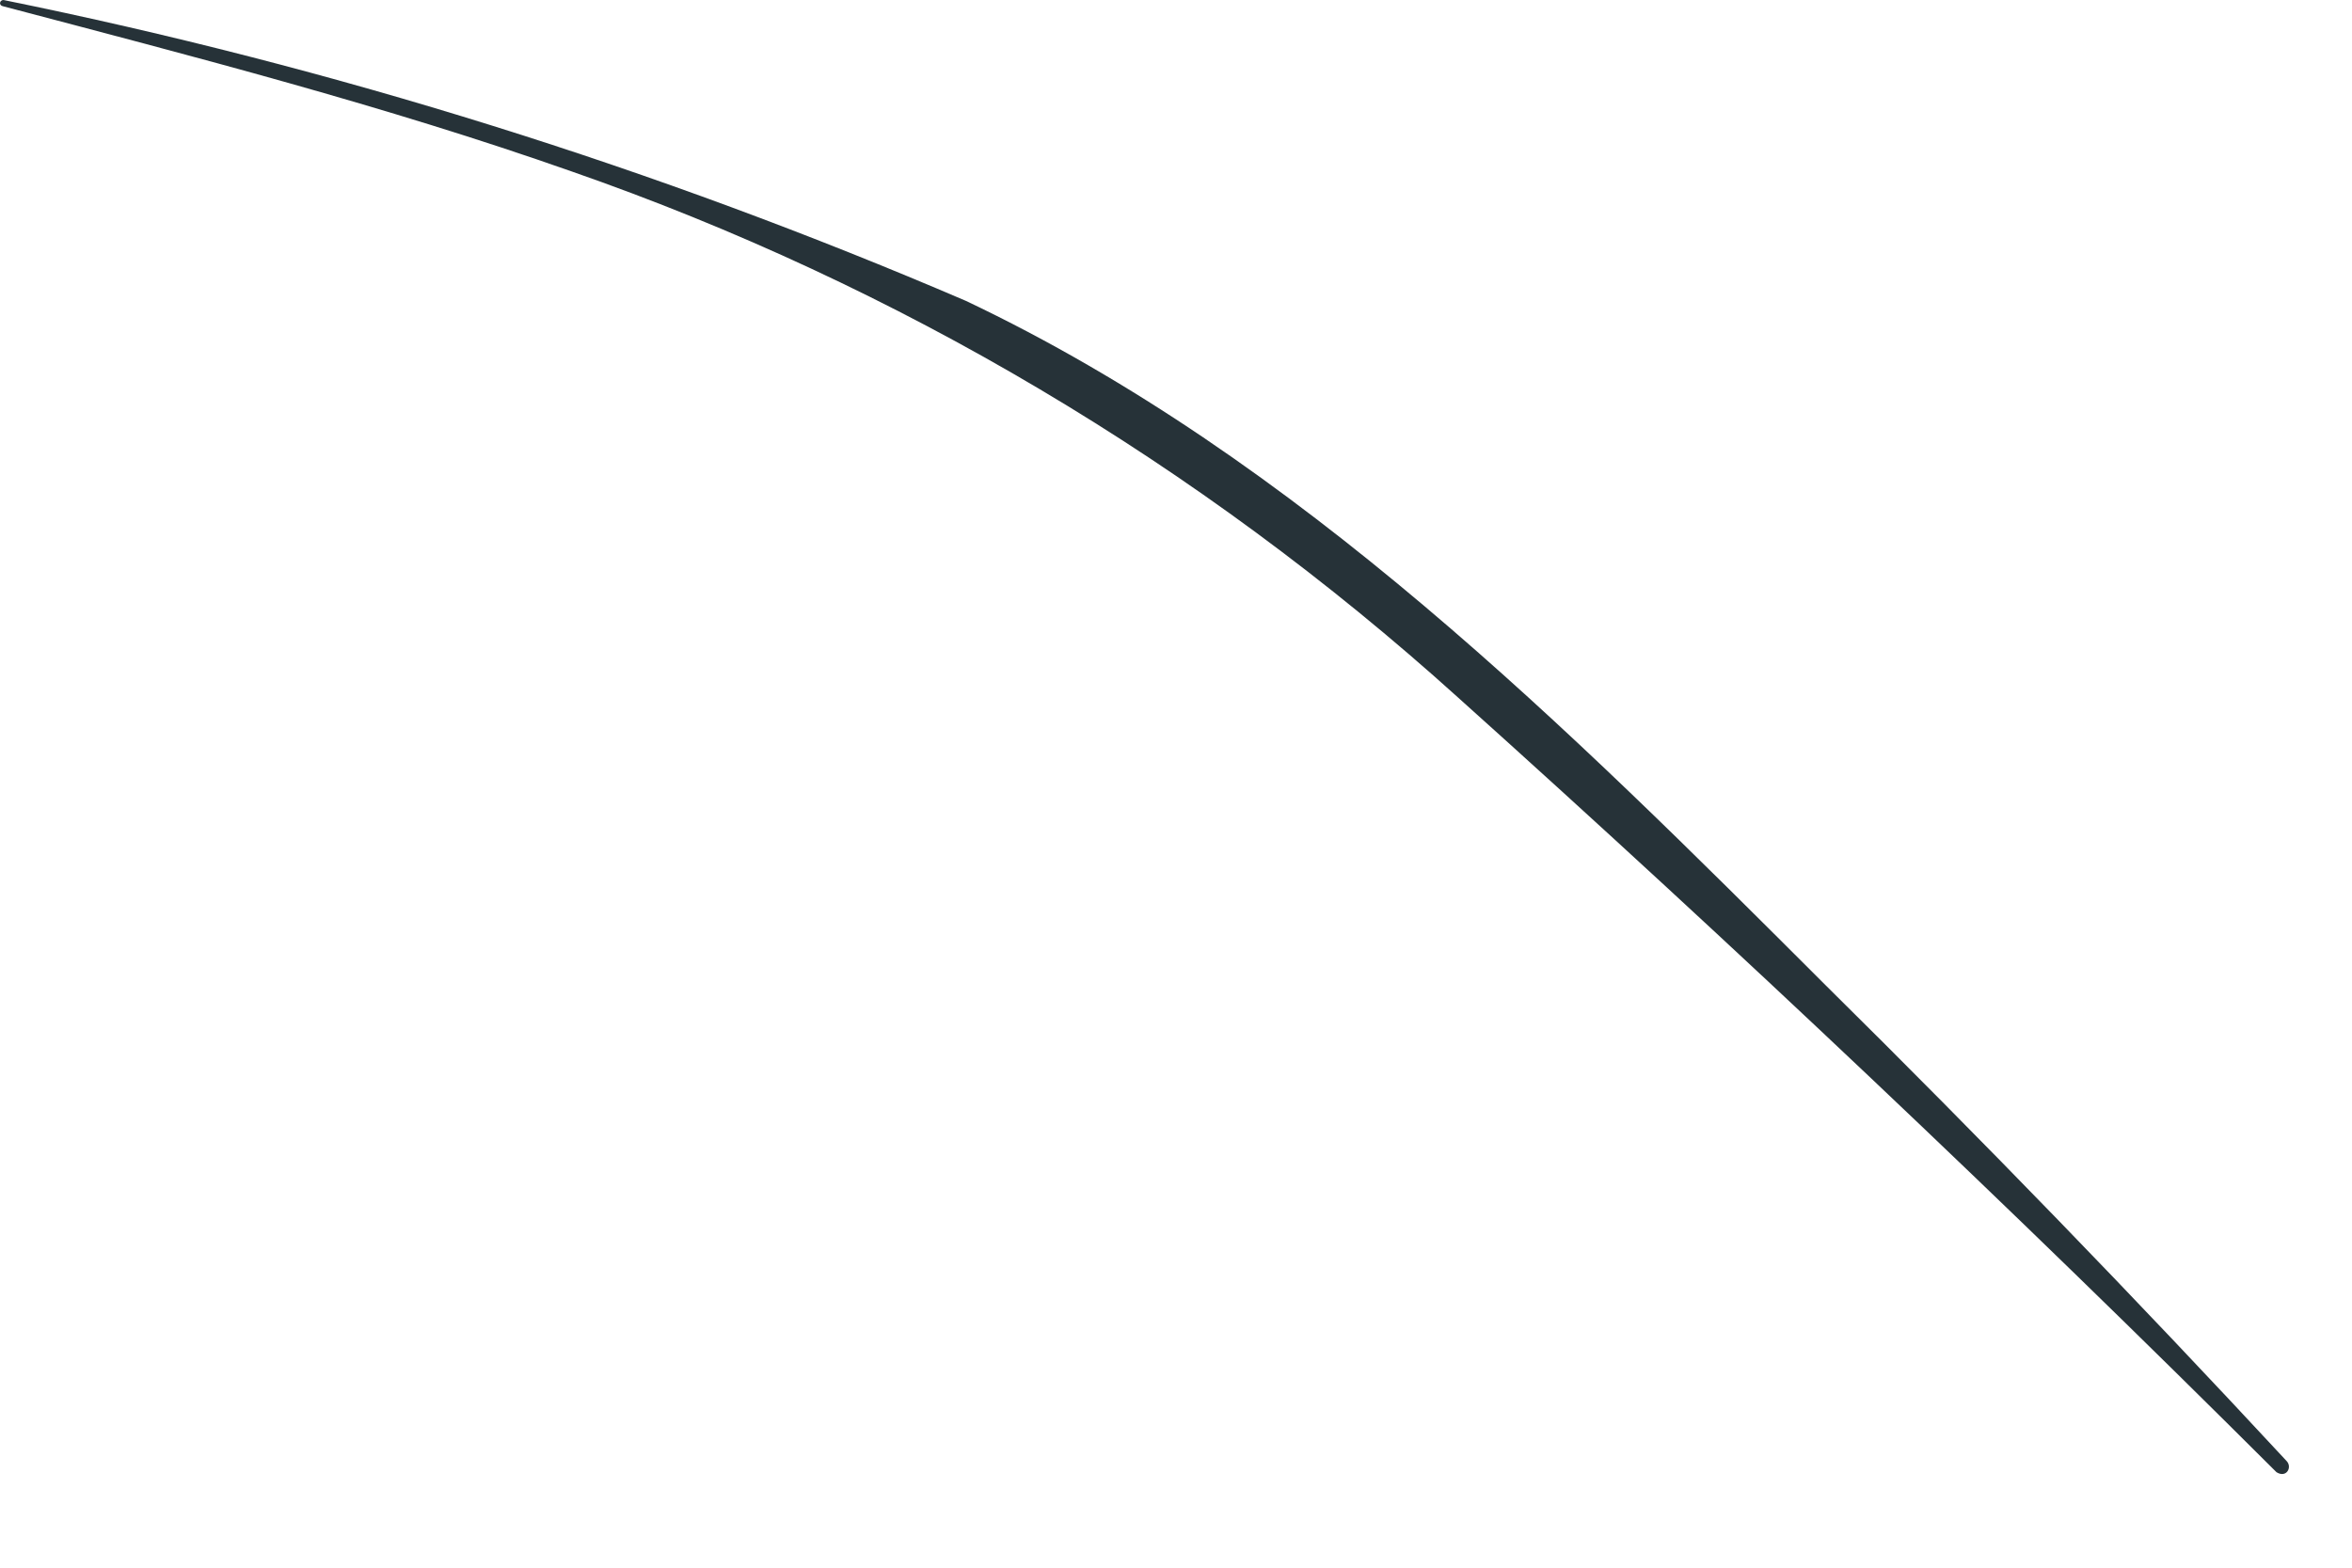 <?xml version="1.0" encoding="utf-8"?>
<svg xmlns="http://www.w3.org/2000/svg" fill="none" height="100%" overflow="visible" preserveAspectRatio="none" style="display: block;" viewBox="0 0 18 12" width="100%">
<path d="M0.027 0C2.552 0.513 5.019 1.284 7.392 2.303C9.942 3.513 12 5.572 13.974 7.544C15.172 8.728 16.347 9.941 17.499 11.183C17.545 11.23 17.499 11.317 17.422 11.269C15.374 9.226 13.285 7.248 11.155 5.336C9.177 3.55 6.872 2.182 4.374 1.312C2.946 0.809 1.479 0.432 0.02 0.047C-0.011 0.039 -0.003 0 0.027 0Z" fill="#263238" id="Vector"/>
</svg>